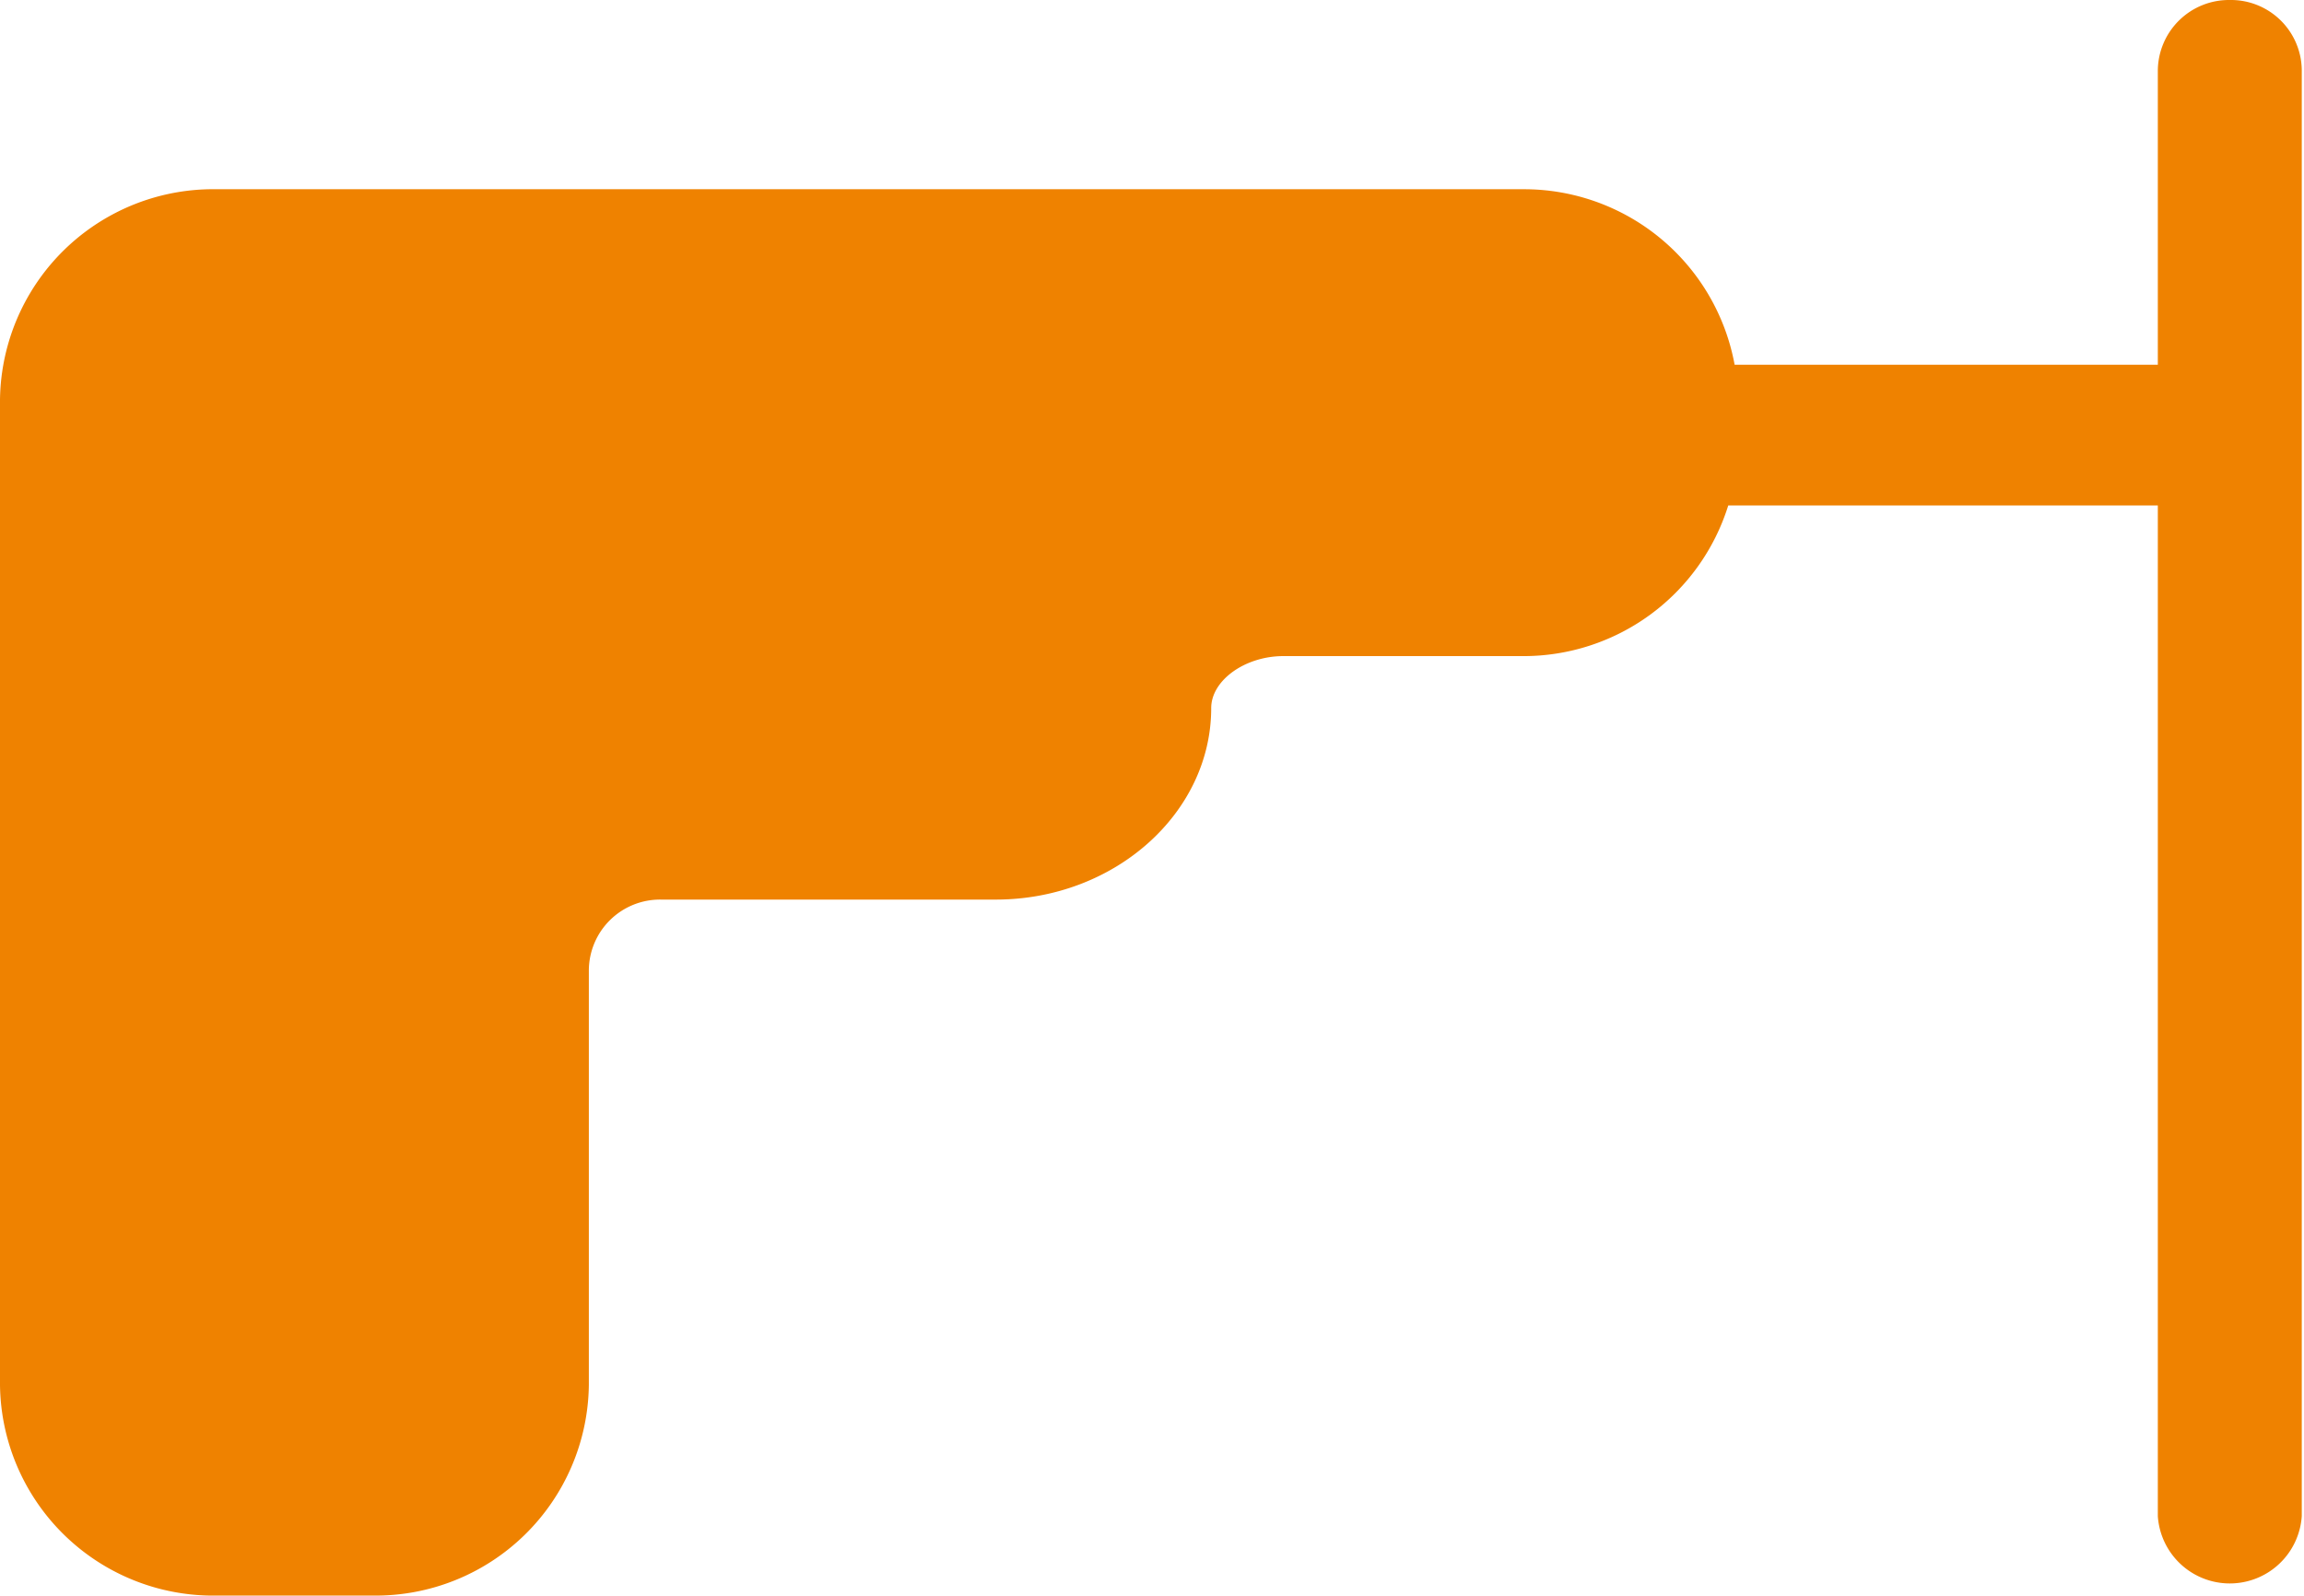 <svg id="图层_1" data-name="图层 1" xmlns="http://www.w3.org/2000/svg" viewBox="0 0 72.19 50"><defs><style>.cls-1{fill:#ef8200;}</style></defs><title>anzhuang</title><path class="cls-1" d="M69.87,0a2.23,2.23,0,0,0-2.26,2.2v9.23H54.35a6.71,6.71,0,0,0-6.64-5.5H6.79A6.68,6.68,0,0,0,0,12.53V43.4A6.68,6.68,0,0,0,6.79,50H11.7a6.68,6.68,0,0,0,6.75-6.6v-13a2.23,2.23,0,0,1,2.26-2.21H31.2c3.72,0,6.75-2.71,6.75-6,0-.87,1.06-1.63,2.26-1.63h7.5a6.72,6.72,0,0,0,6.44-4.72H67.61V47.51a2.26,2.26,0,0,0,4.51,0V2.2A2.22,2.22,0,0,0,69.87,0Z"/></svg>